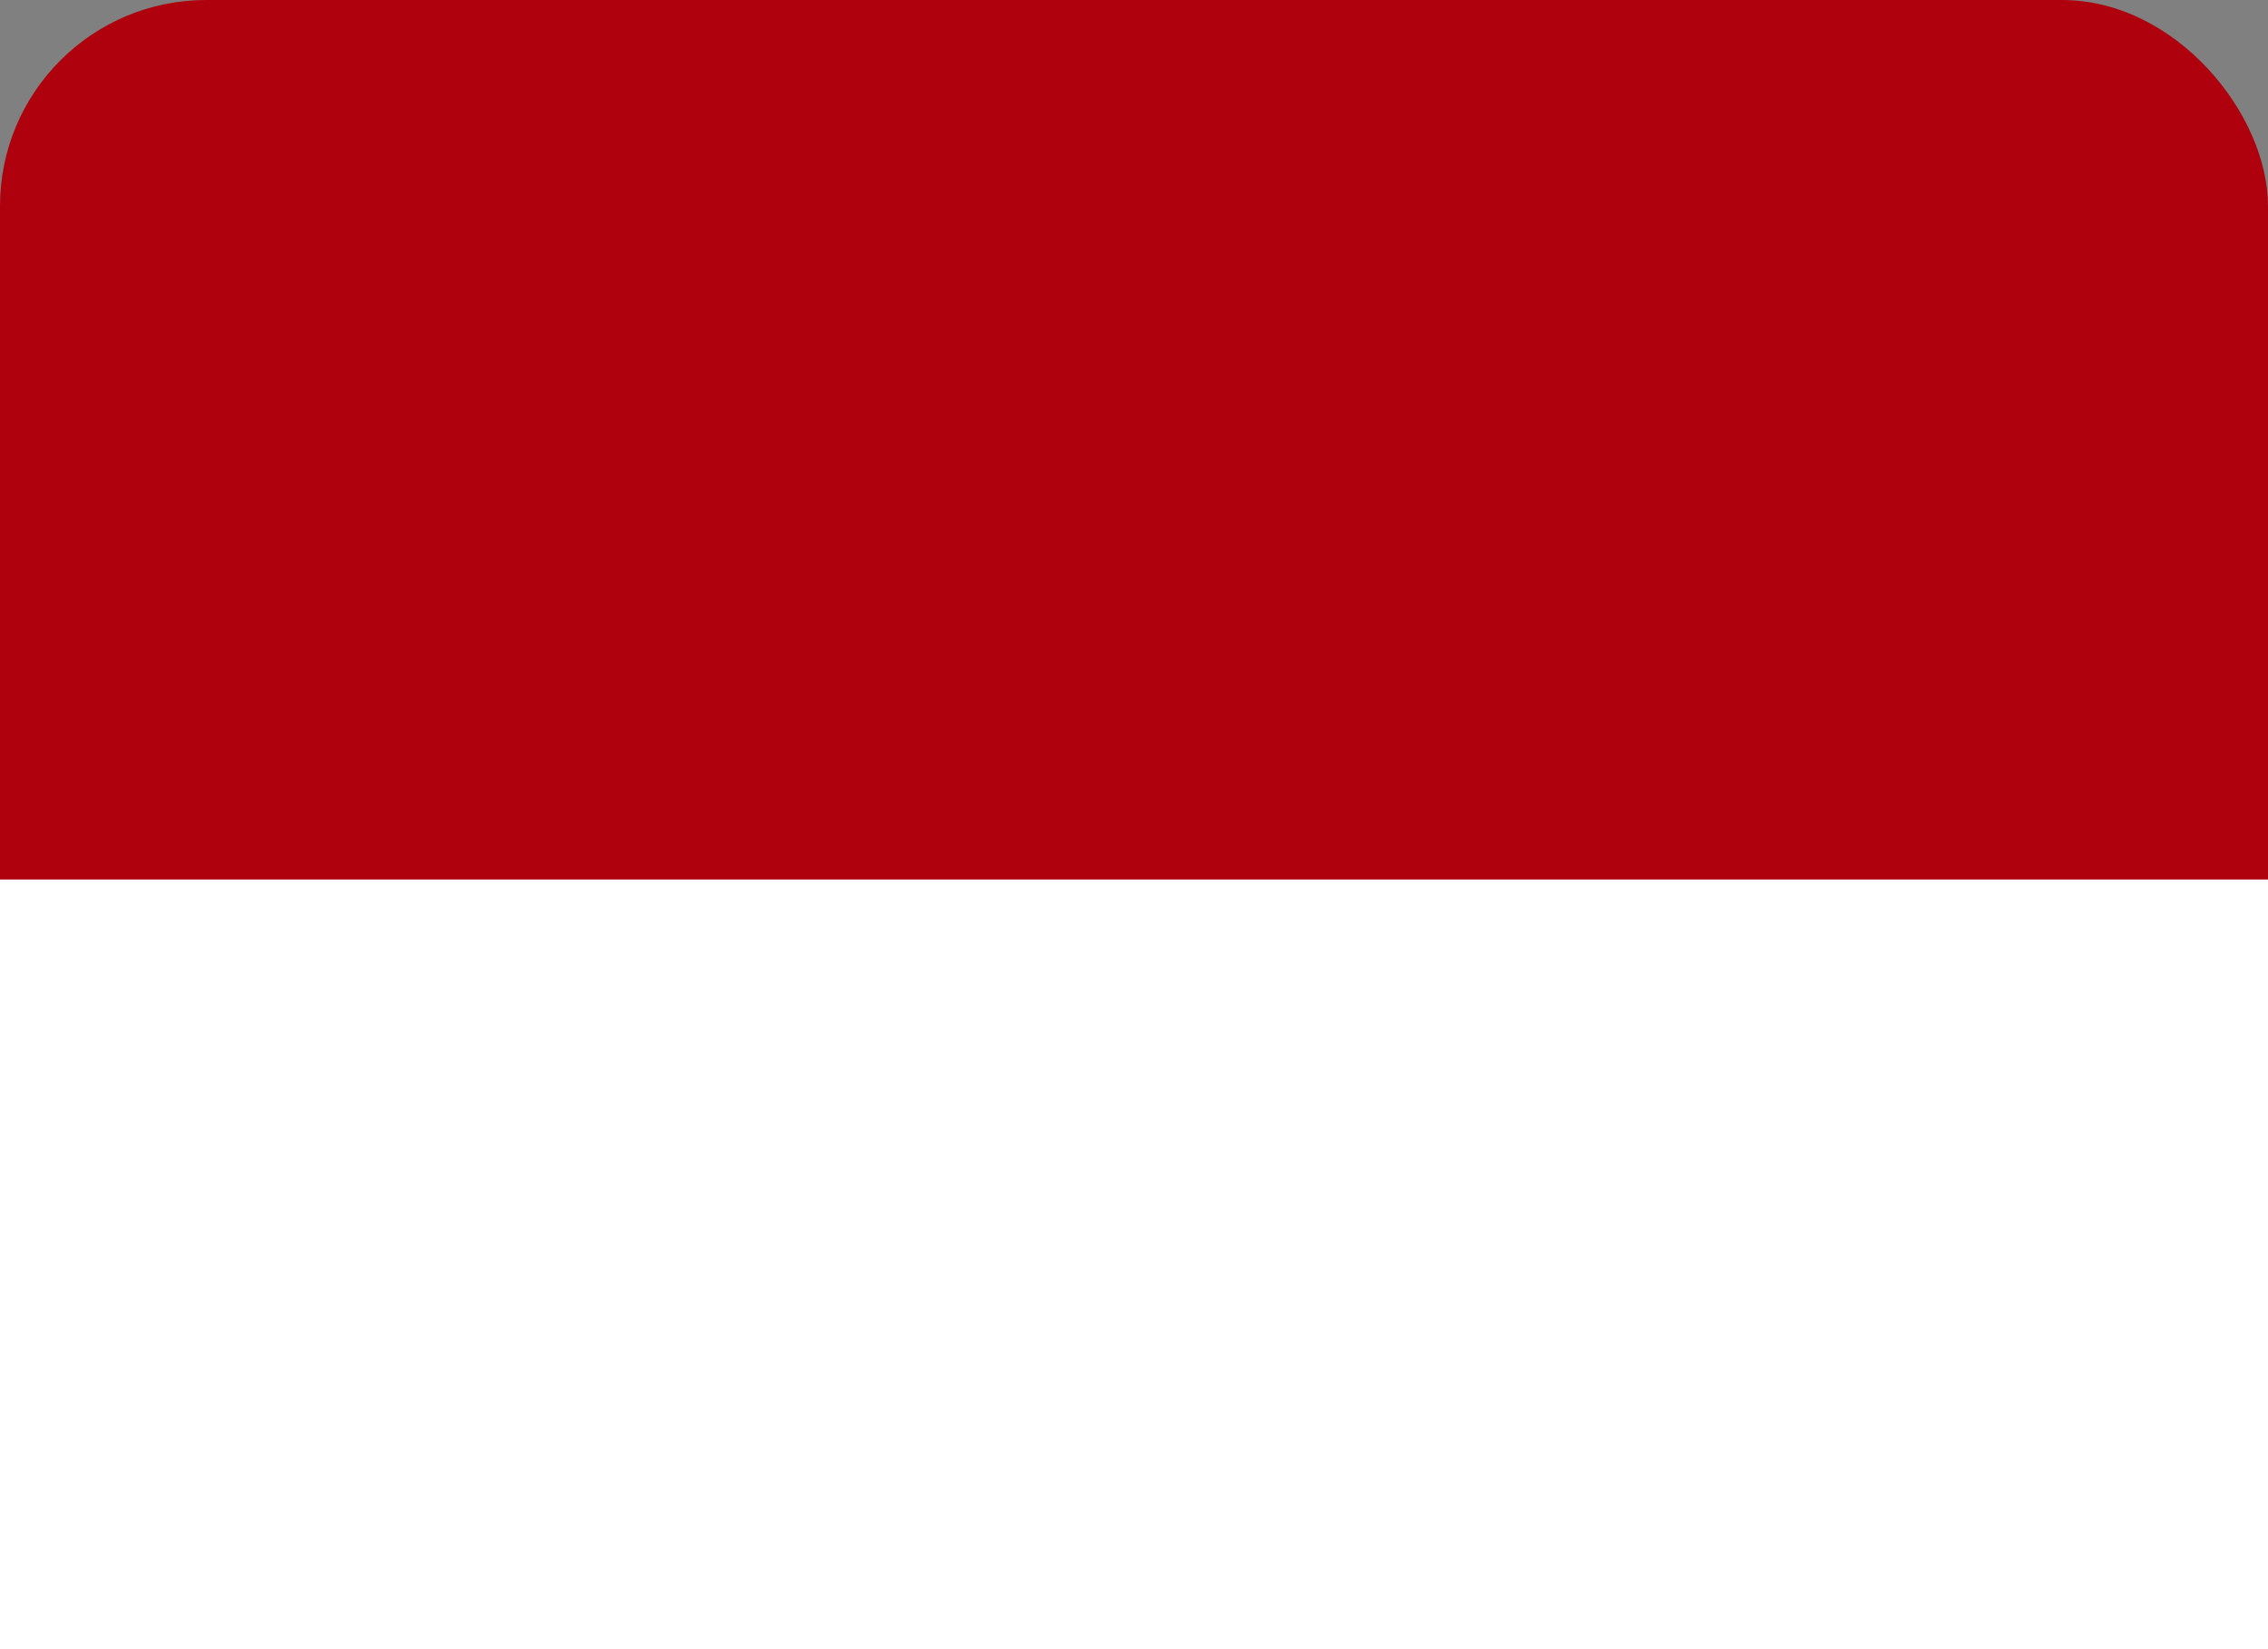 <svg width="22" height="16" viewBox="0 0 22 16" fill="none" xmlns="http://www.w3.org/2000/svg">
<rect x="0" y="0" width="22" height="16" fill="#808080" stroke="none"/>
<g clip-path="url(#clip0_35_5739)">
<rect width="22" height="16" rx="2" fill="#AF010D"/>
<path fill-rule="evenodd" clip-rule="evenodd" d="M0 8.533H22V16H0V8.533Z" fill="white"/>
</g>
<defs>
<clipPath id="clip0_35_5739">
<rect width="22" height="16" fill="white"/>
</clipPath>
</defs>
</svg>
